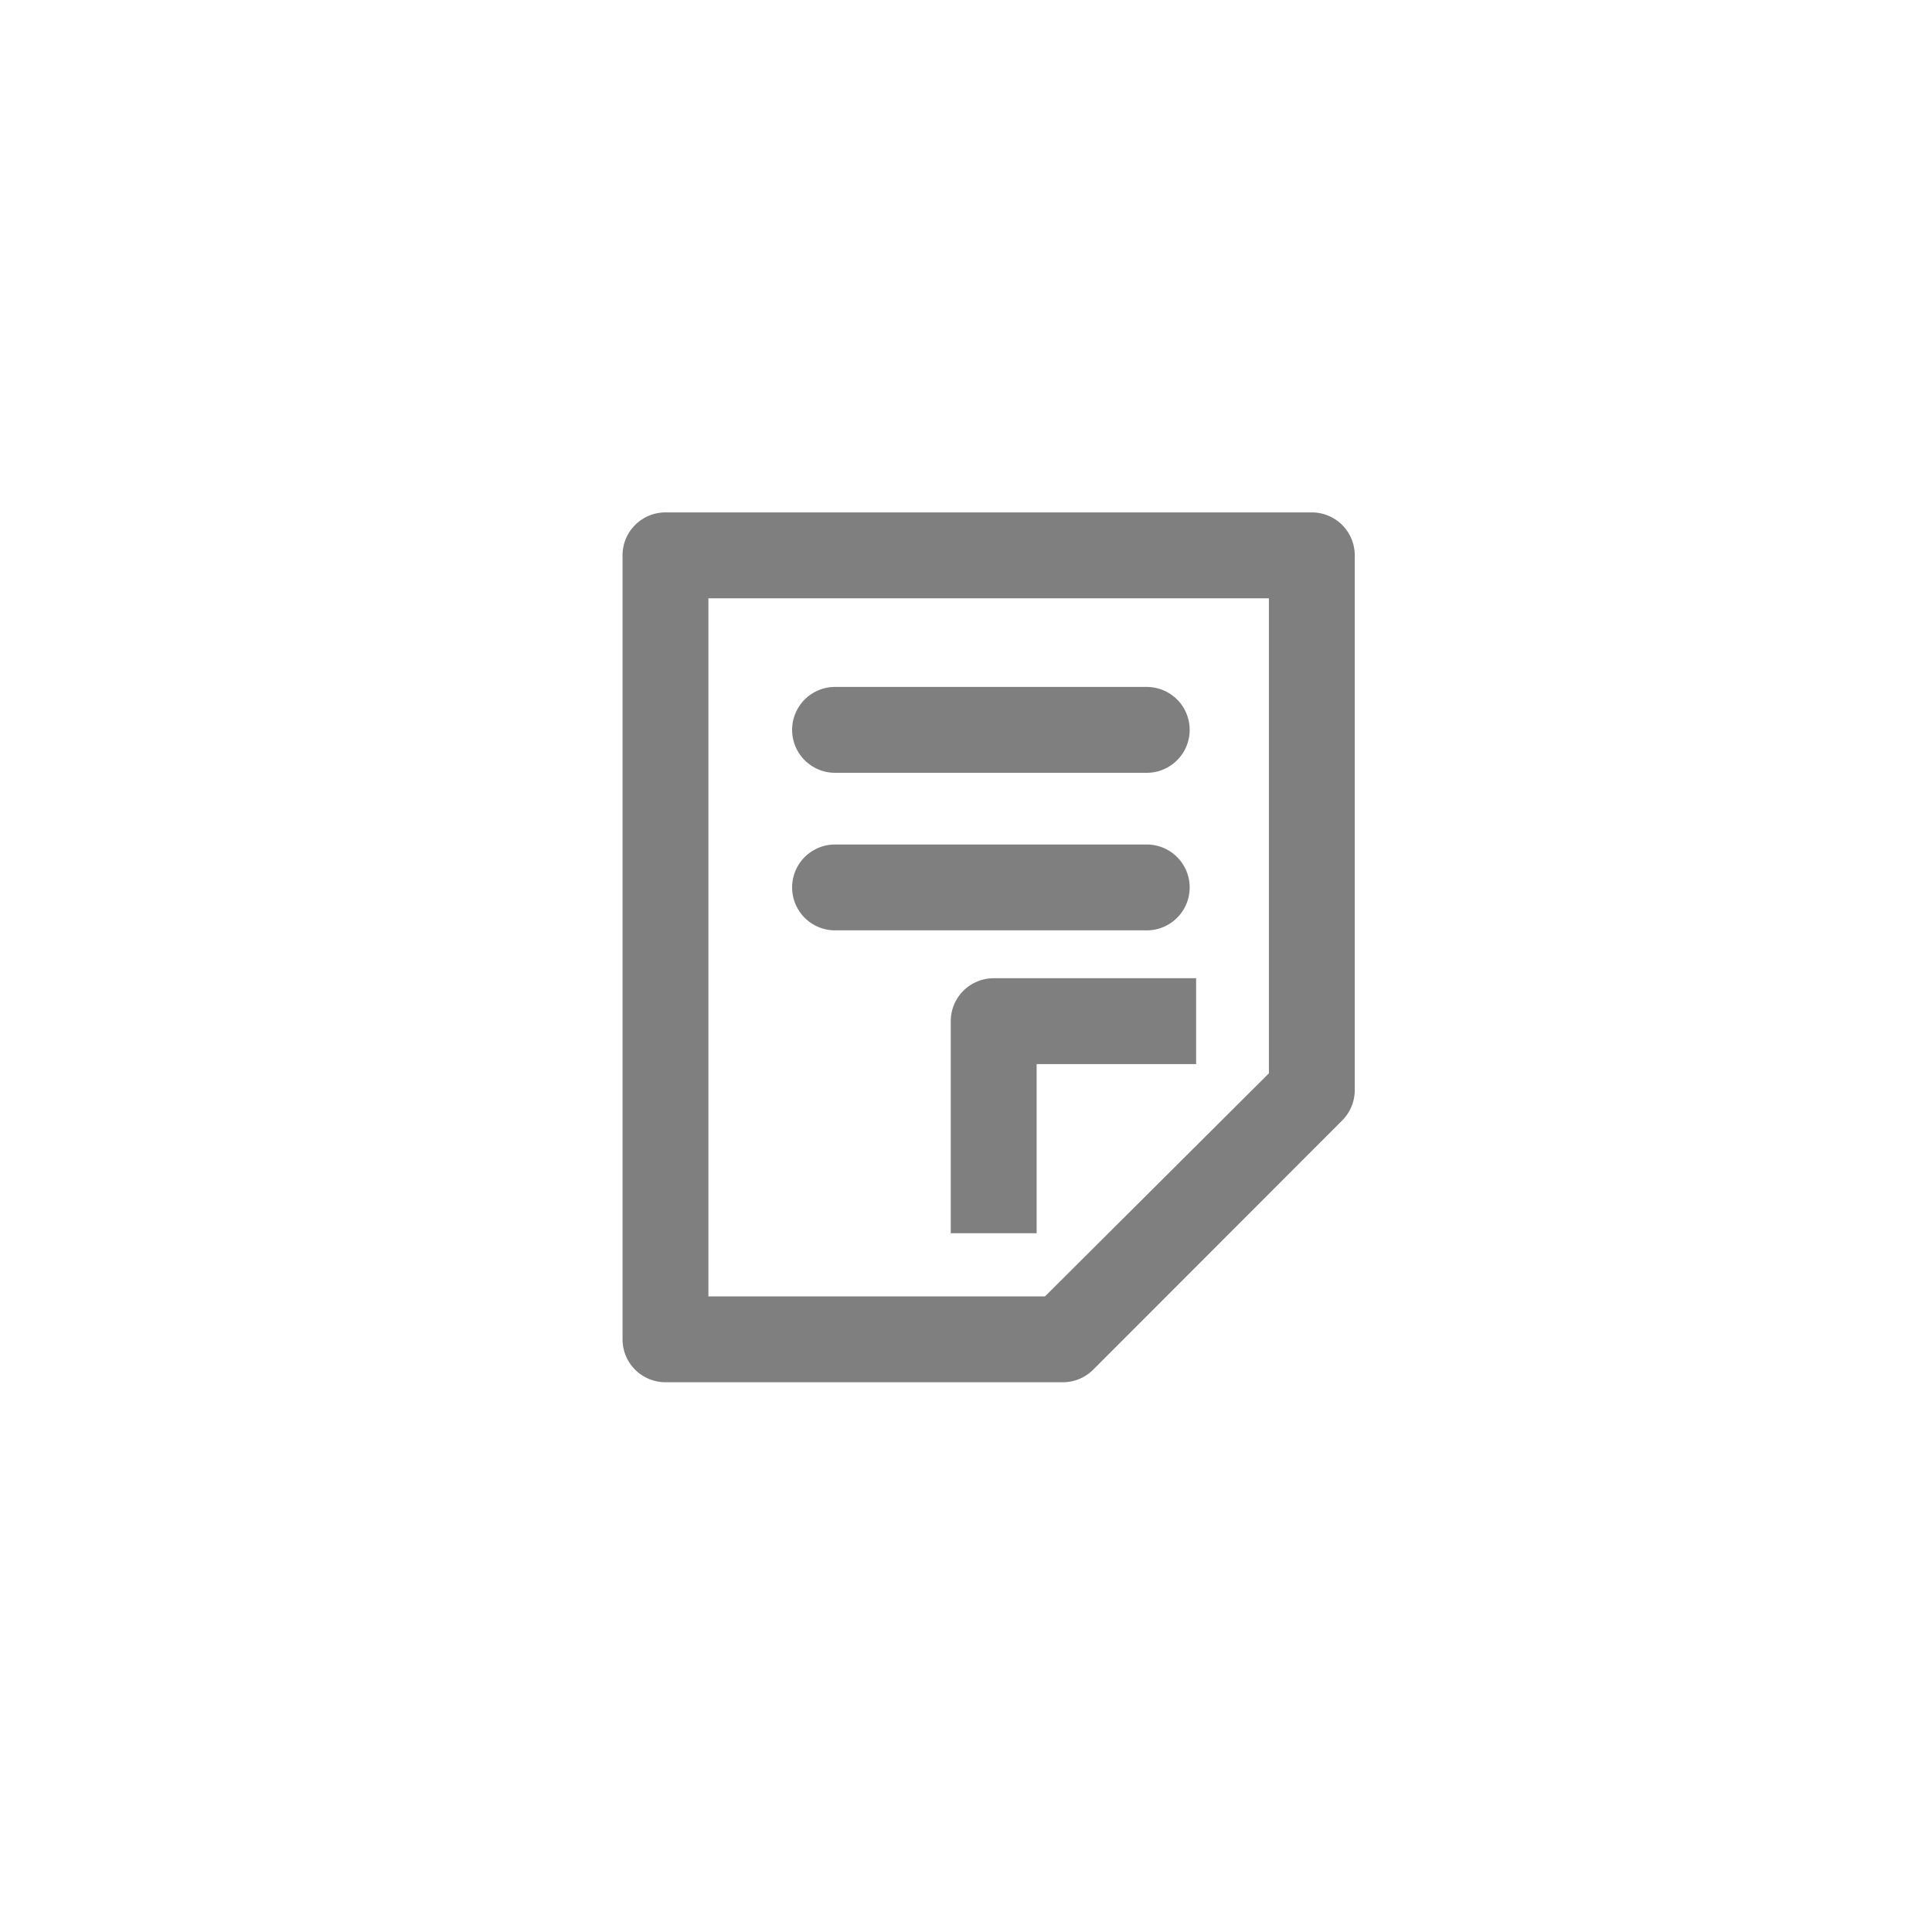 <svg id="Magazine" xmlns="http://www.w3.org/2000/svg" viewBox="0 0 90 90"><defs><style>.cls-1{fill:#7f7f7f;}</style></defs><title>magazine_90x90b</title><path class="cls-1" d="M49.51,64.39H31a2,2,0,0,1-2-2V25.87a2,2,0,0,1,2-2H61.11a2,2,0,0,1,2,2V50.79a2,2,0,0,1-.59,1.41L50.93,63.8a2,2,0,0,1-1.41.59ZM33,60.39H48.68L59.11,50V27.87H33V60.39Z"/><path class="cls-1" d="M48.29,57.45h-4V47.57a2,2,0,0,1,2-2h9.43v4H48.29v7.88Z"/><path class="cls-1" d="M53.42,36H38.9a2,2,0,1,1,0-4H53.42a2,2,0,1,1,0,4Z"/><path class="cls-1" d="M53.42,43.34H38.9a2,2,0,1,1,0-4H53.42a2,2,0,1,1,0,4Z"/></svg>